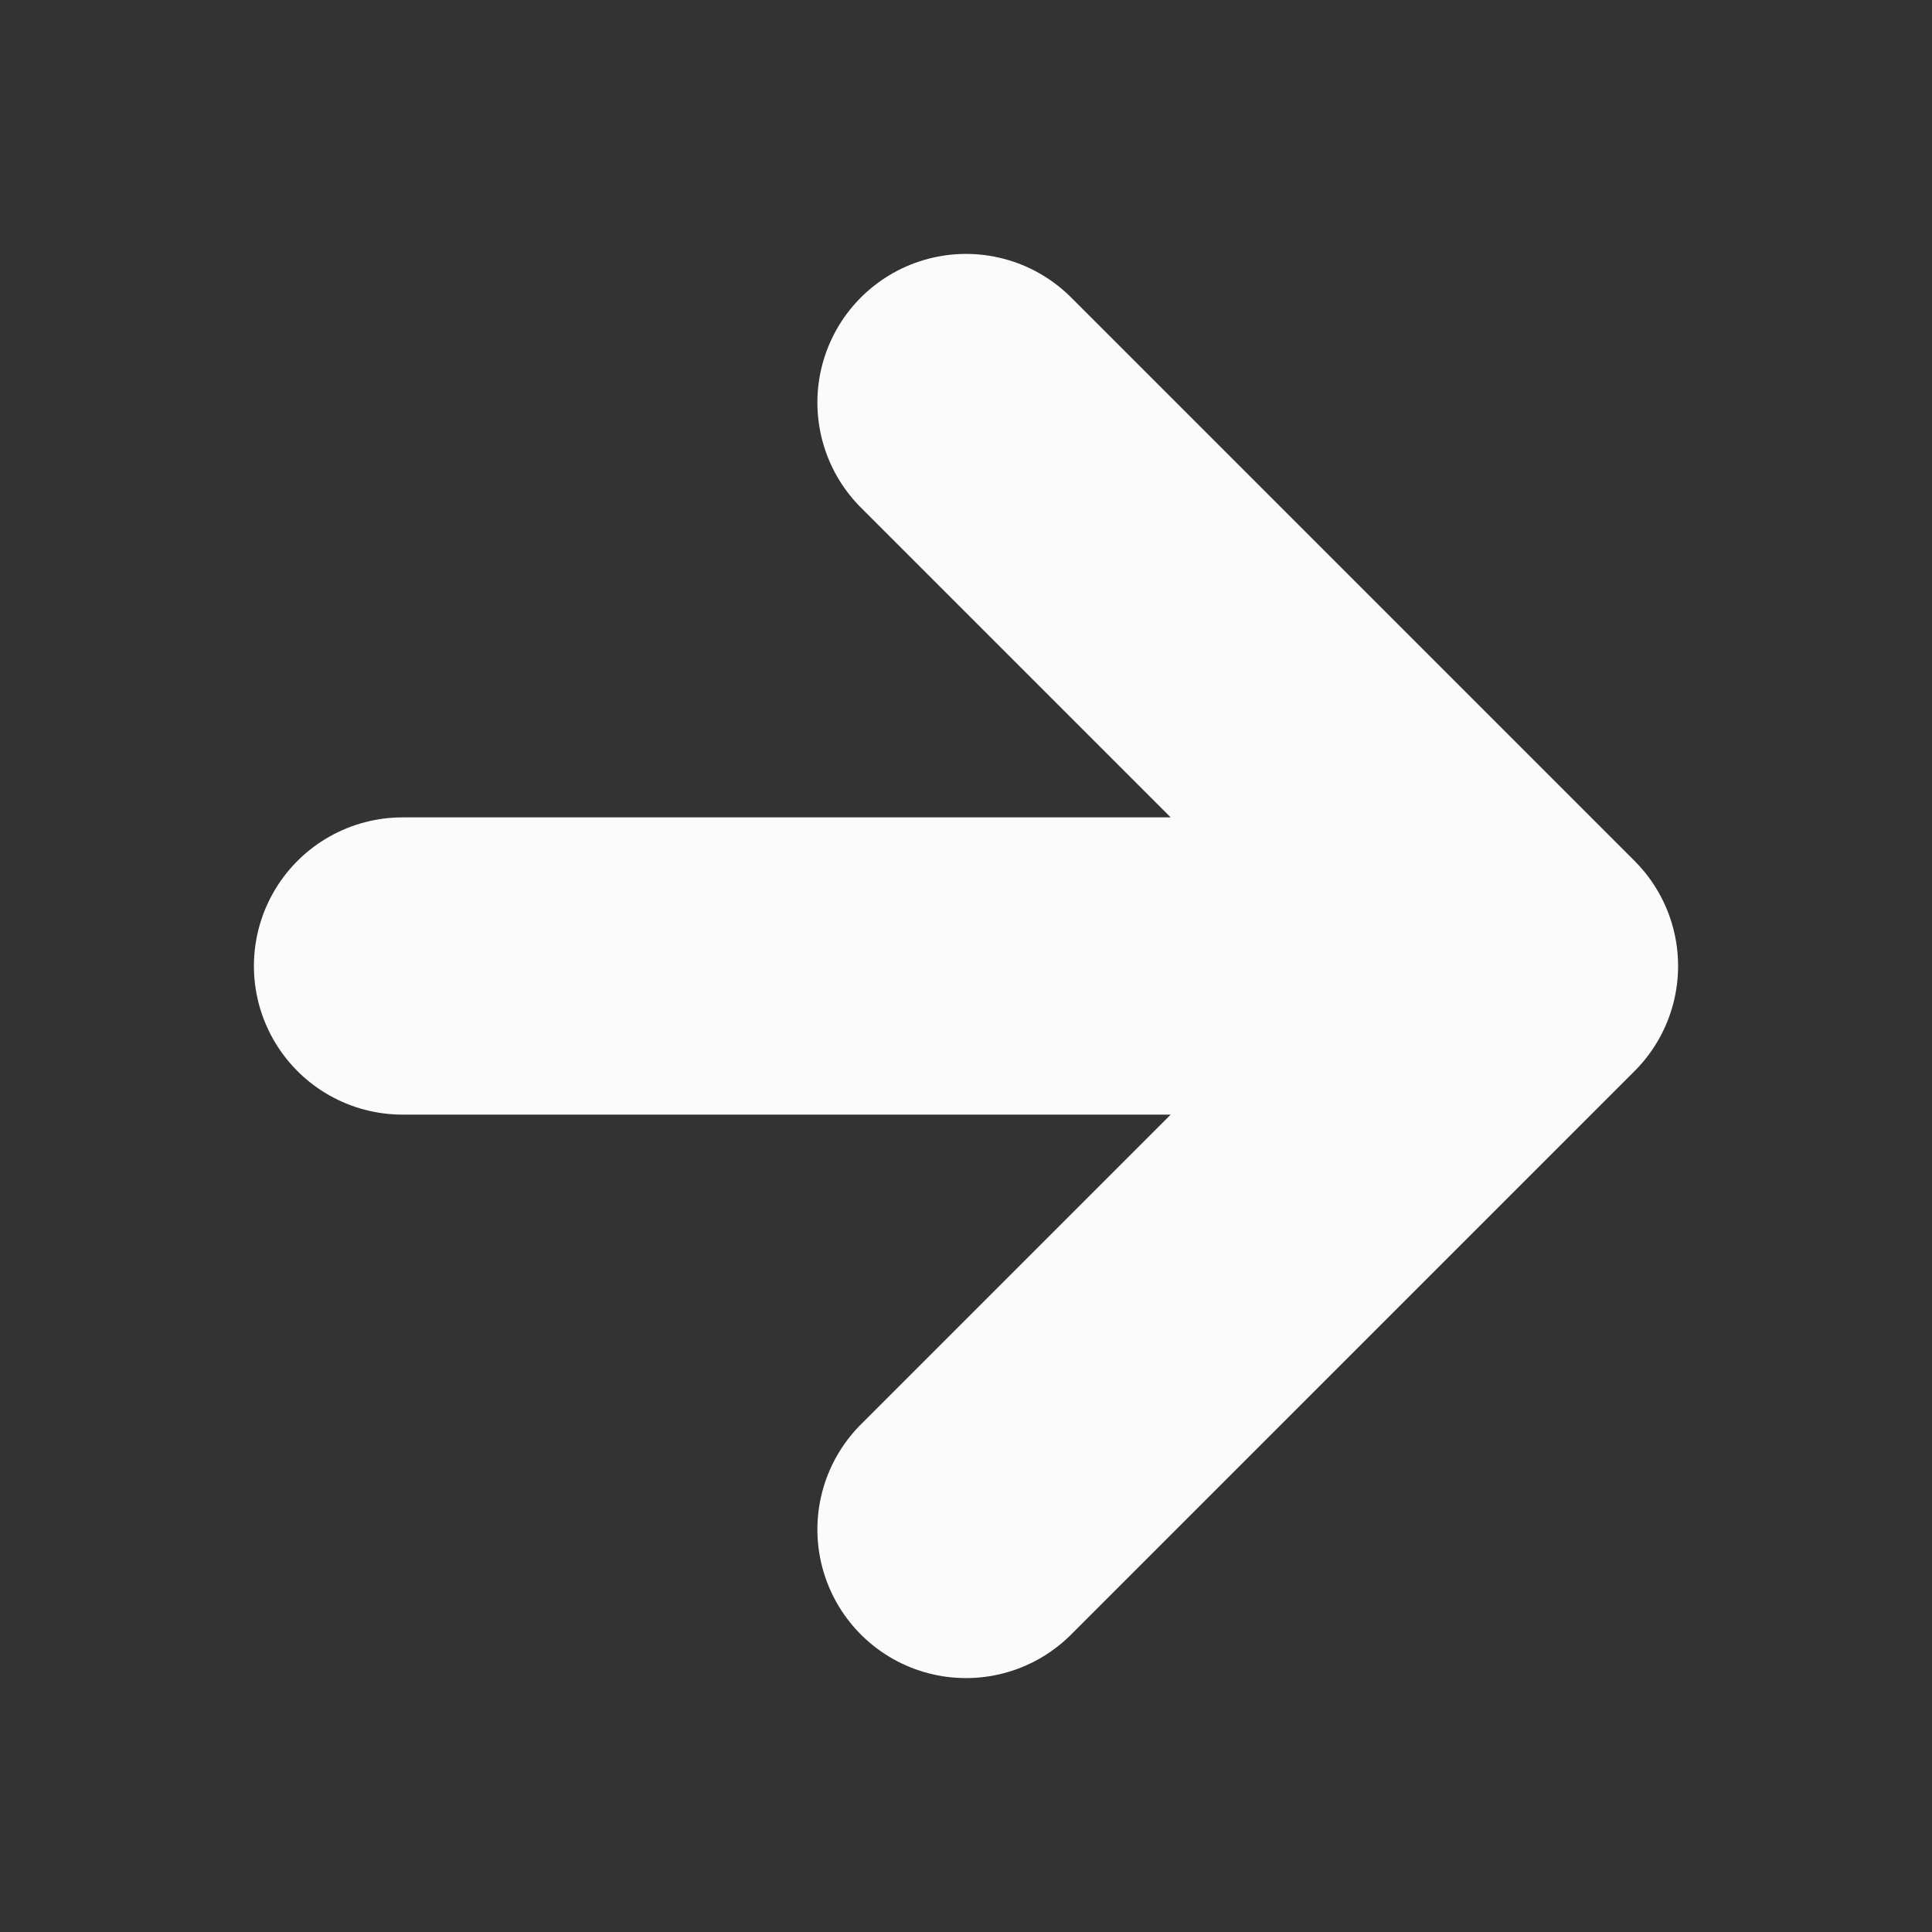 <svg width="26" height="26" viewBox="0 0 26 26" fill="none" xmlns="http://www.w3.org/2000/svg">
<rect x="0" y="0" width="26" height="26" fill="#333333" stroke="none"/>
<path d="M5.417 13H20.583M20.583 13L13 5.417M20.583 13L13 20.583" stroke="#FBFBFB" stroke-width="4" stroke-linecap="round" stroke-linejoin="round"/>
</svg>
